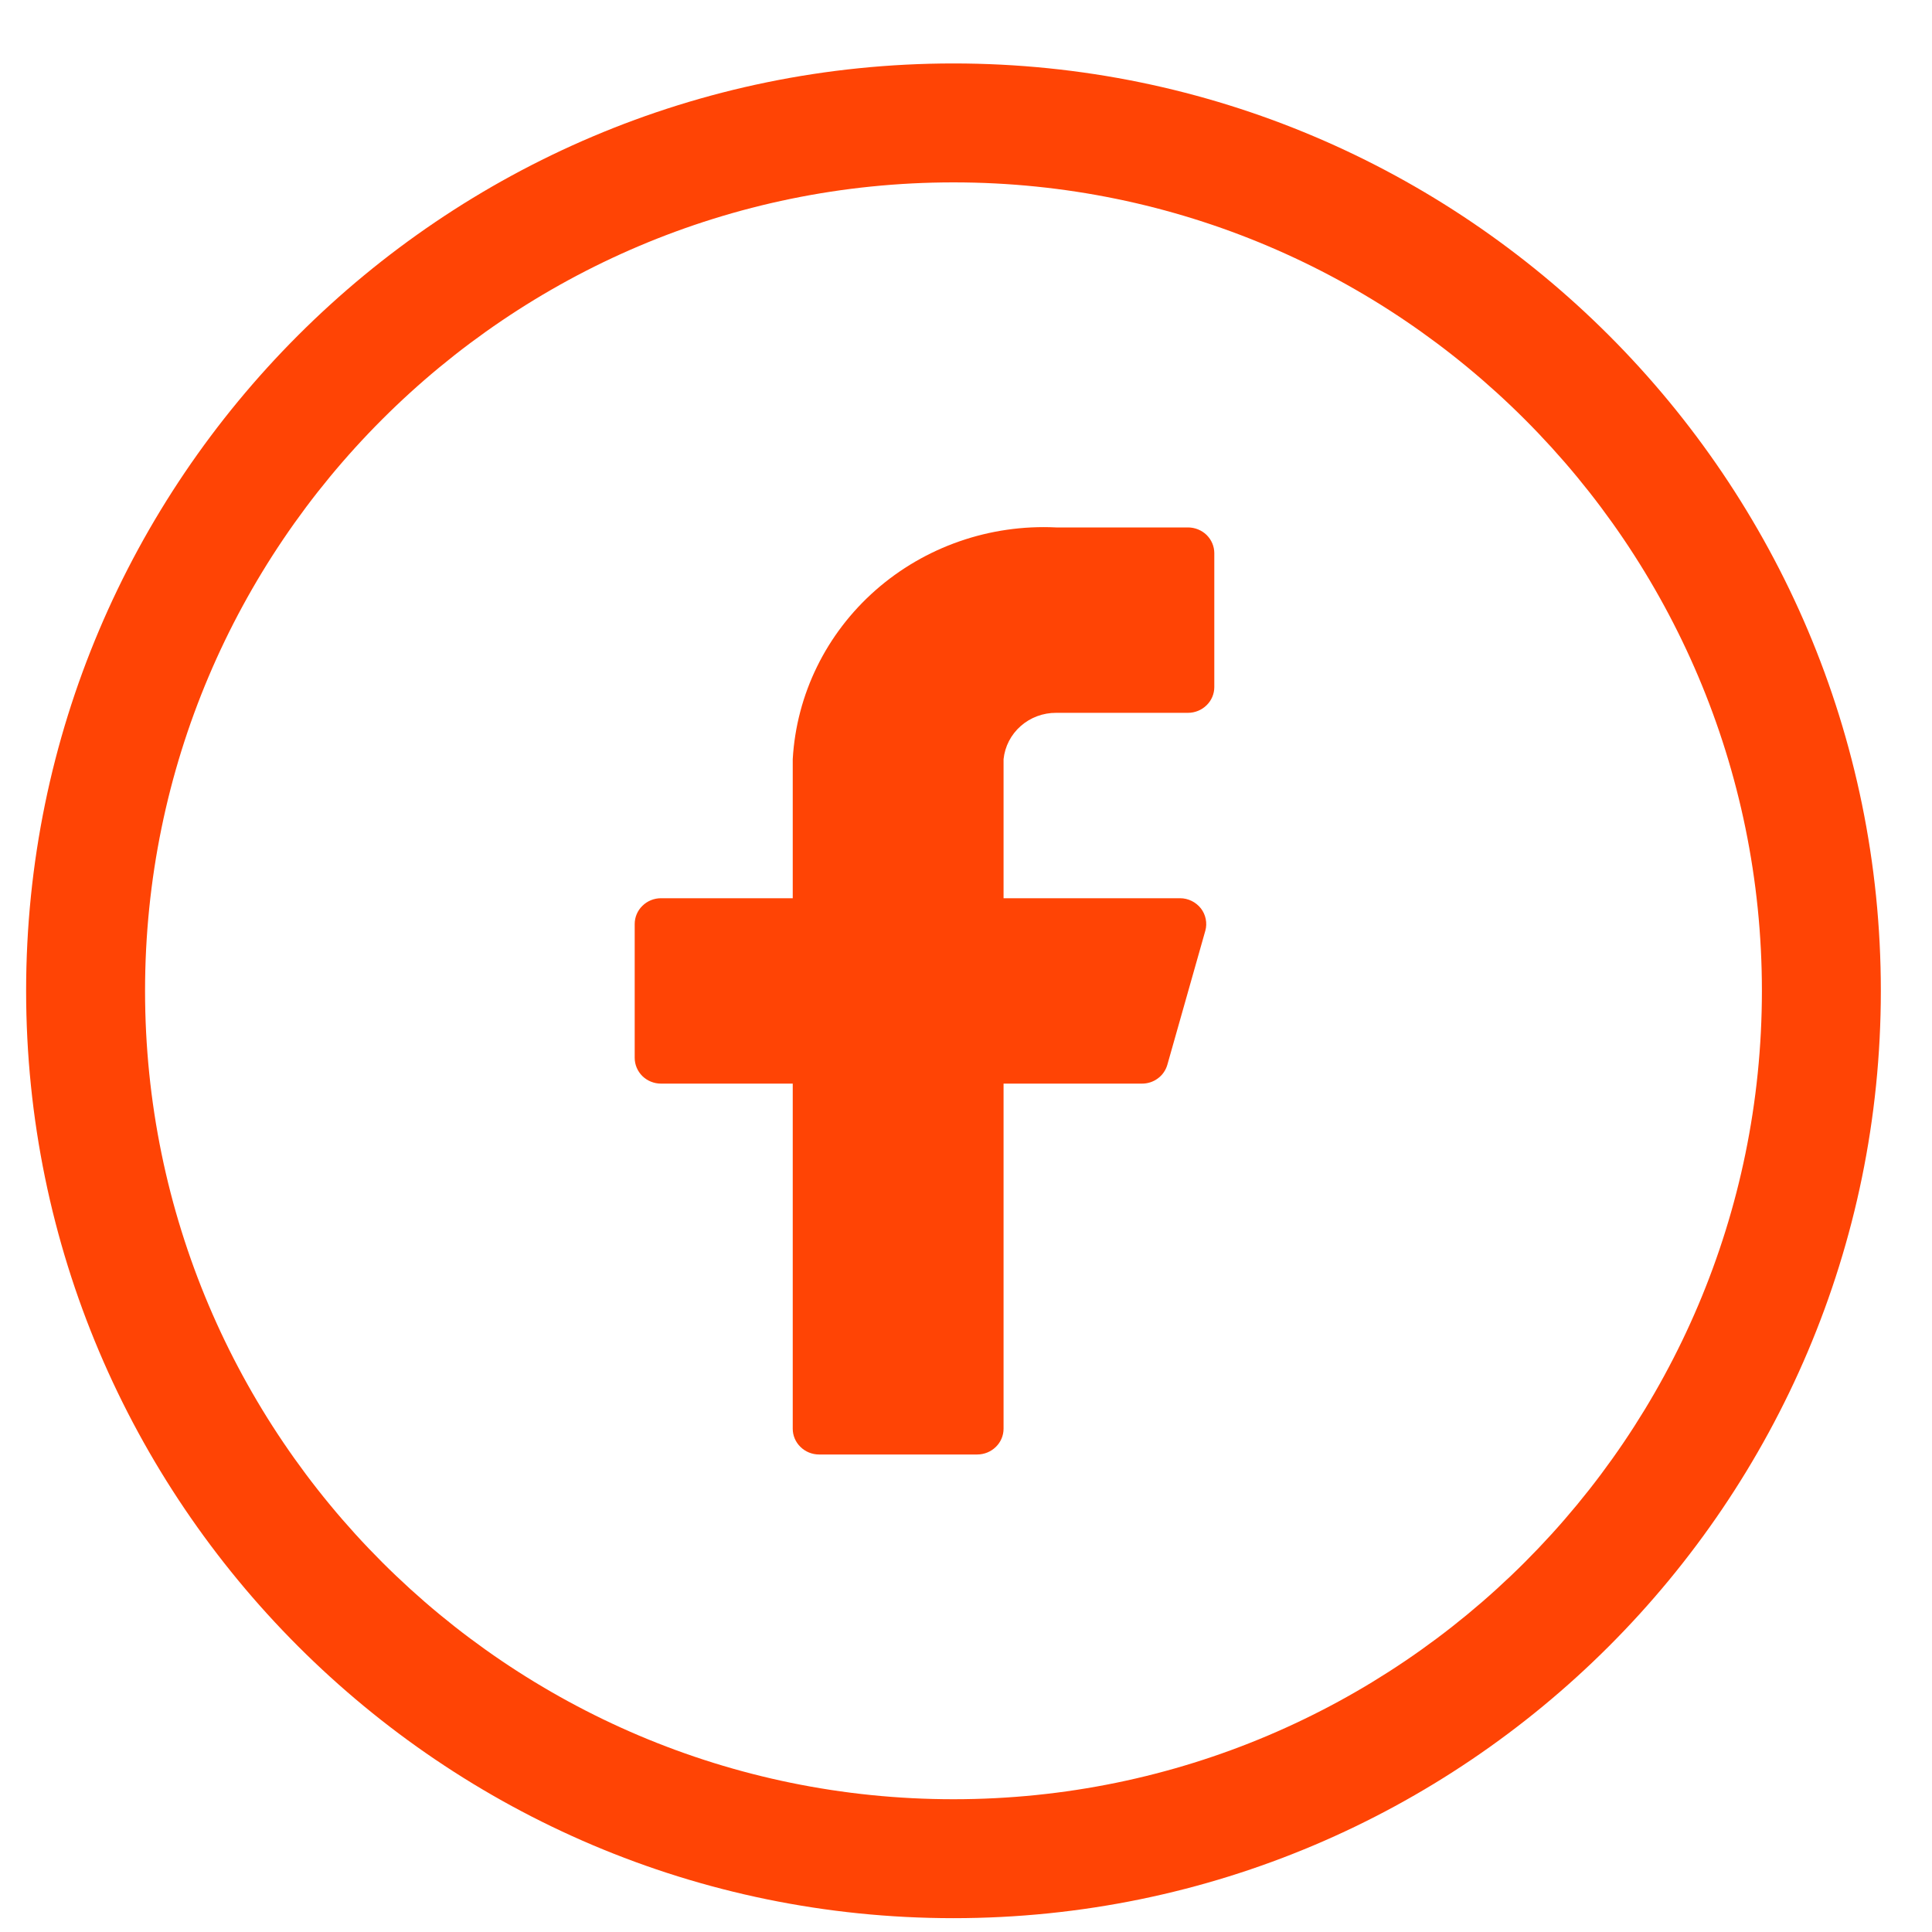 <svg width="25" height="25" viewBox="0 0 25 25" fill="none" xmlns="http://www.w3.org/2000/svg">
<path d="M15.713 7.158C15.713 7.07 15.677 6.985 15.613 6.922C15.549 6.86 15.462 6.825 15.372 6.825H13.667C12.809 6.783 11.969 7.075 11.33 7.637C10.691 8.199 10.306 8.985 10.258 9.824V11.623H8.554C8.463 11.623 8.377 11.658 8.313 11.721C8.249 11.783 8.213 11.868 8.213 11.956V13.689C8.213 13.777 8.249 13.862 8.313 13.925C8.377 13.987 8.463 14.022 8.554 14.022H10.258V18.488C10.258 18.576 10.294 18.661 10.358 18.723C10.422 18.786 10.509 18.821 10.599 18.821H12.645C12.735 18.821 12.822 18.786 12.886 18.723C12.95 18.661 12.986 18.576 12.986 18.488V14.022H14.772C14.848 14.023 14.922 14 14.982 13.955C15.043 13.911 15.086 13.847 15.106 13.776L15.597 12.043C15.611 11.994 15.612 11.942 15.602 11.892C15.592 11.842 15.571 11.795 15.539 11.754C15.507 11.714 15.467 11.681 15.42 11.658C15.373 11.635 15.322 11.623 15.27 11.623H12.986V9.824C13.003 9.659 13.082 9.506 13.208 9.395C13.334 9.284 13.498 9.223 13.667 9.224H15.372C15.462 9.224 15.549 9.189 15.613 9.126C15.677 9.064 15.713 8.979 15.713 8.891V7.158Z" fill="#FF4405"/>
<path d="M12.338 0.821C5.721 0.821 0.338 6.204 0.338 12.821C0.338 19.438 5.721 24.821 12.338 24.821C18.955 24.821 24.338 19.438 24.338 12.821C24.338 6.204 18.955 0.821 12.338 0.821ZM12.338 23.282C6.57 23.282 1.877 18.589 1.877 12.821C1.877 7.053 6.57 2.36 12.338 2.36C18.106 2.36 22.799 7.053 22.799 12.821C22.799 18.589 18.106 23.282 12.338 23.282Z" fill="#FF4405"/>
</svg>
